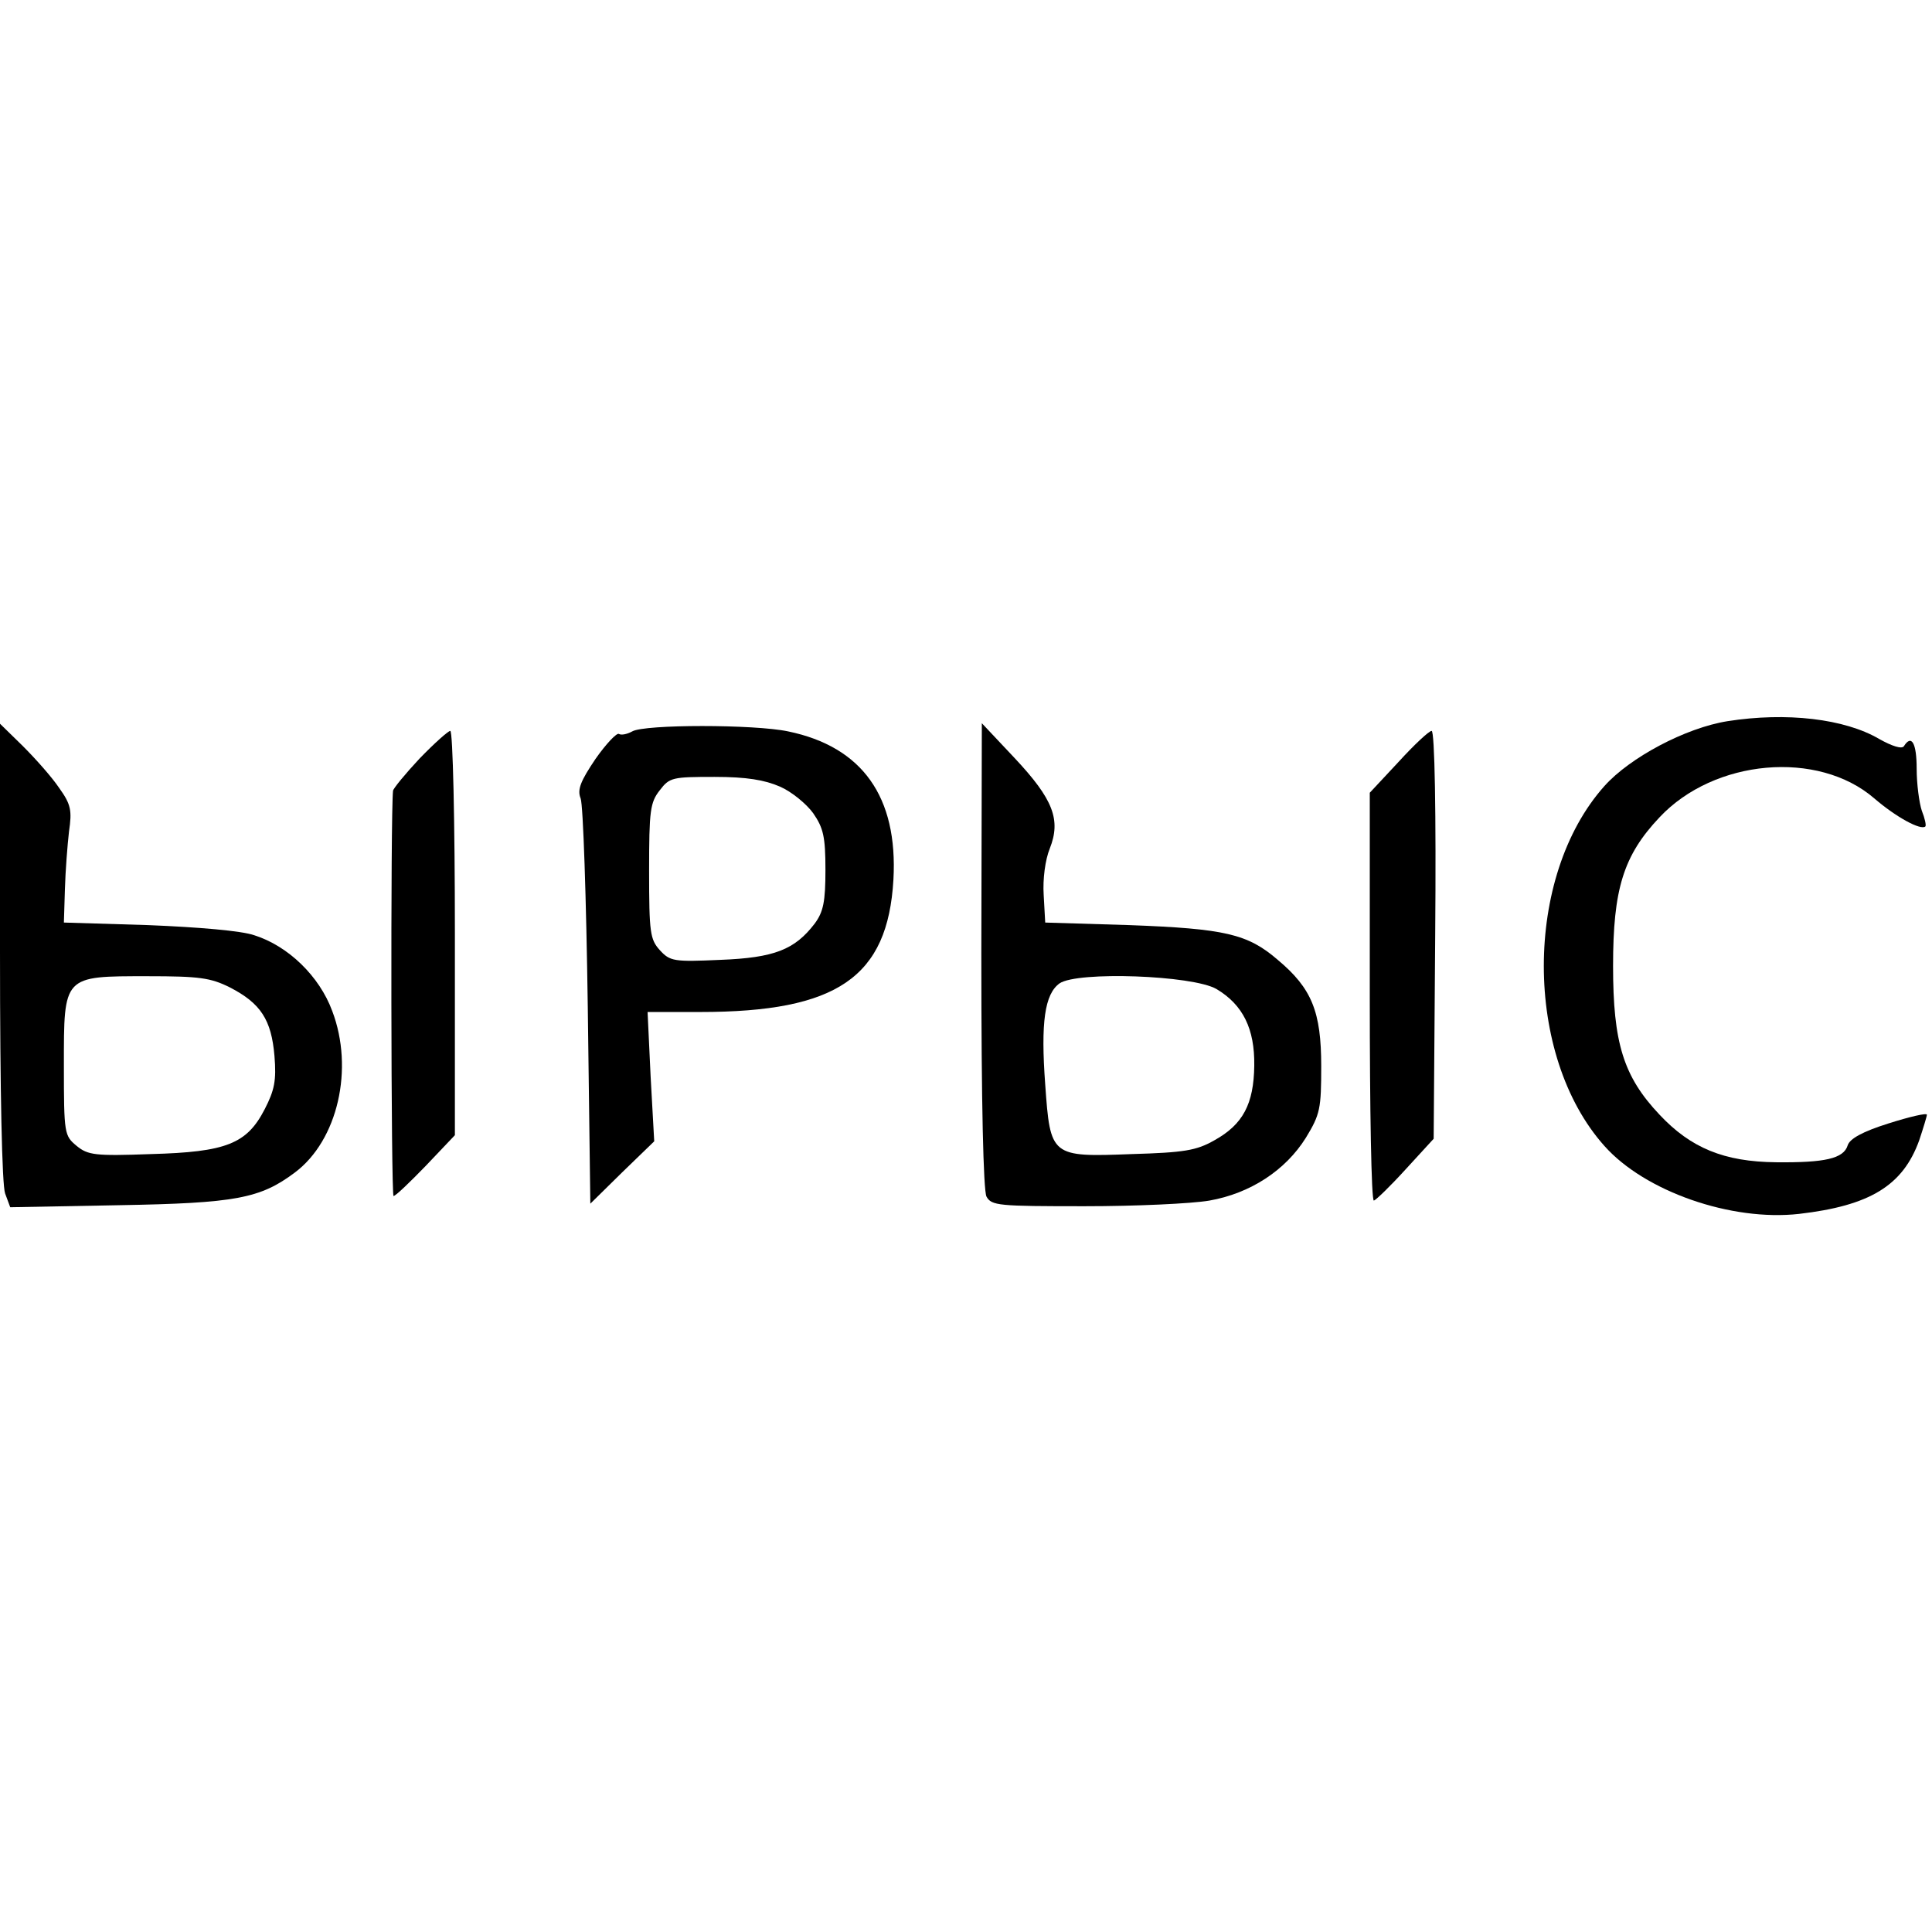 <?xml version="1.0" standalone="no"?>
<!DOCTYPE svg PUBLIC "-//W3C//DTD SVG 20010904//EN"
 "http://www.w3.org/TR/2001/REC-SVG-20010904/DTD/svg10.dtd">
<svg version="1.0" xmlns="http://www.w3.org/2000/svg"
 width="378pt" height="378pt" viewBox="0 0 378 378"
 preserveAspectRatio="xMidYMid meet">
<g transform="translate(0,378) scale(0.1,-0.1)"
fill="#000000" stroke="none">
<path d="M3380 2369 c-82 -13 -191 -71 -241 -127 -158 -177 -158 -527 0 -704
79 -89 248 -148 381 -133 138 16 203 55 235 144 8 24 15 47 15 50 0 4 -34 -4
-75 -17 -51 -16 -76 -30 -80 -43 -8 -26 -45 -34 -140 -33 -102 1 -167 28 -228
93 -71 75 -91 141 -91 291 0 150 20 216 91 291 107 114 310 132 420 37 43 -37
91 -63 100 -55 2 2 -1 16 -7 31 -5 15 -10 52 -10 82 0 50 -10 68 -25 44 -4 -6
-23 0 -48 14 -68 40 -182 53 -297 35z"/>
<path d="M0 1918 c0 -276 4 -457 10 -473 l10 -27 213 4 c228 4 276 13 344 64
84 63 116 203 73 316 -25 68 -86 127 -152 148 -25 9 -110 16 -208 20 l-165 5
2 65 c1 36 5 87 8 113 6 41 4 53 -19 85 -14 21 -46 57 -71 82 l-45 44 0 -446z
m450 -70 c60 -31 81 -63 87 -134 4 -48 0 -67 -19 -104 -35 -68 -75 -84 -223
-88 -109 -4 -123 -2 -145 16 -24 20 -25 23 -25 157 0 177 -2 175 164 175 101
0 123 -3 161 -22z"/>
<path d="M1237 2349 c-9 -5 -21 -8 -26 -5 -4 3 -25 -19 -46 -49 -29 -43 -36
-60 -29 -77 5 -13 11 -196 14 -408 l5 -385 62 61 63 61 -7 126 -6 127 103 0
c268 0 367 68 378 259 9 162 -61 260 -206 290 -66 14 -281 14 -305 0z m289
-108 c23 -10 52 -34 65 -52 20 -29 24 -46 24 -111 0 -62 -4 -82 -21 -105 -39
-51 -79 -67 -185 -71 -90 -4 -98 -3 -118 19 -19 21 -21 34 -21 155 0 118 2
134 21 158 19 25 25 26 107 26 63 0 98 -6 128 -19z"/>
<path d="M1920 1912 c0 -294 4 -460 10 -473 10 -18 23 -19 192 -19 100 0 209
5 244 11 80 14 149 59 189 123 28 46 30 57 30 140 0 106 -18 152 -85 208 -59
51 -104 61 -290 68 l-165 5 -3 54 c-2 31 3 69 12 91 22 56 7 96 -69 177 l-64
68 -1 -453z m460 -67 c52 -31 75 -78 74 -150 -1 -75 -22 -115 -78 -146 -35
-20 -59 -24 -162 -27 -158 -6 -159 -5 -169 136 -9 122 -1 177 28 198 35 24
260 16 307 -11z"/>
<path d="M821 2296 c-28 -30 -51 -58 -52 -63 -5 -43 -4 -793 1 -793 4 0 32 27
63 59 l57 60 0 395 c0 218 -4 396 -9 396 -4 0 -31 -24 -60 -54z"/>
<path d="M2736 2289 l-56 -60 0 -400 c0 -219 3 -398 8 -398 4 1 32 28 62 61
l55 60 3 399 c2 240 -1 399 -7 399 -5 0 -34 -27 -65 -61z"/>
</g>
</svg>
